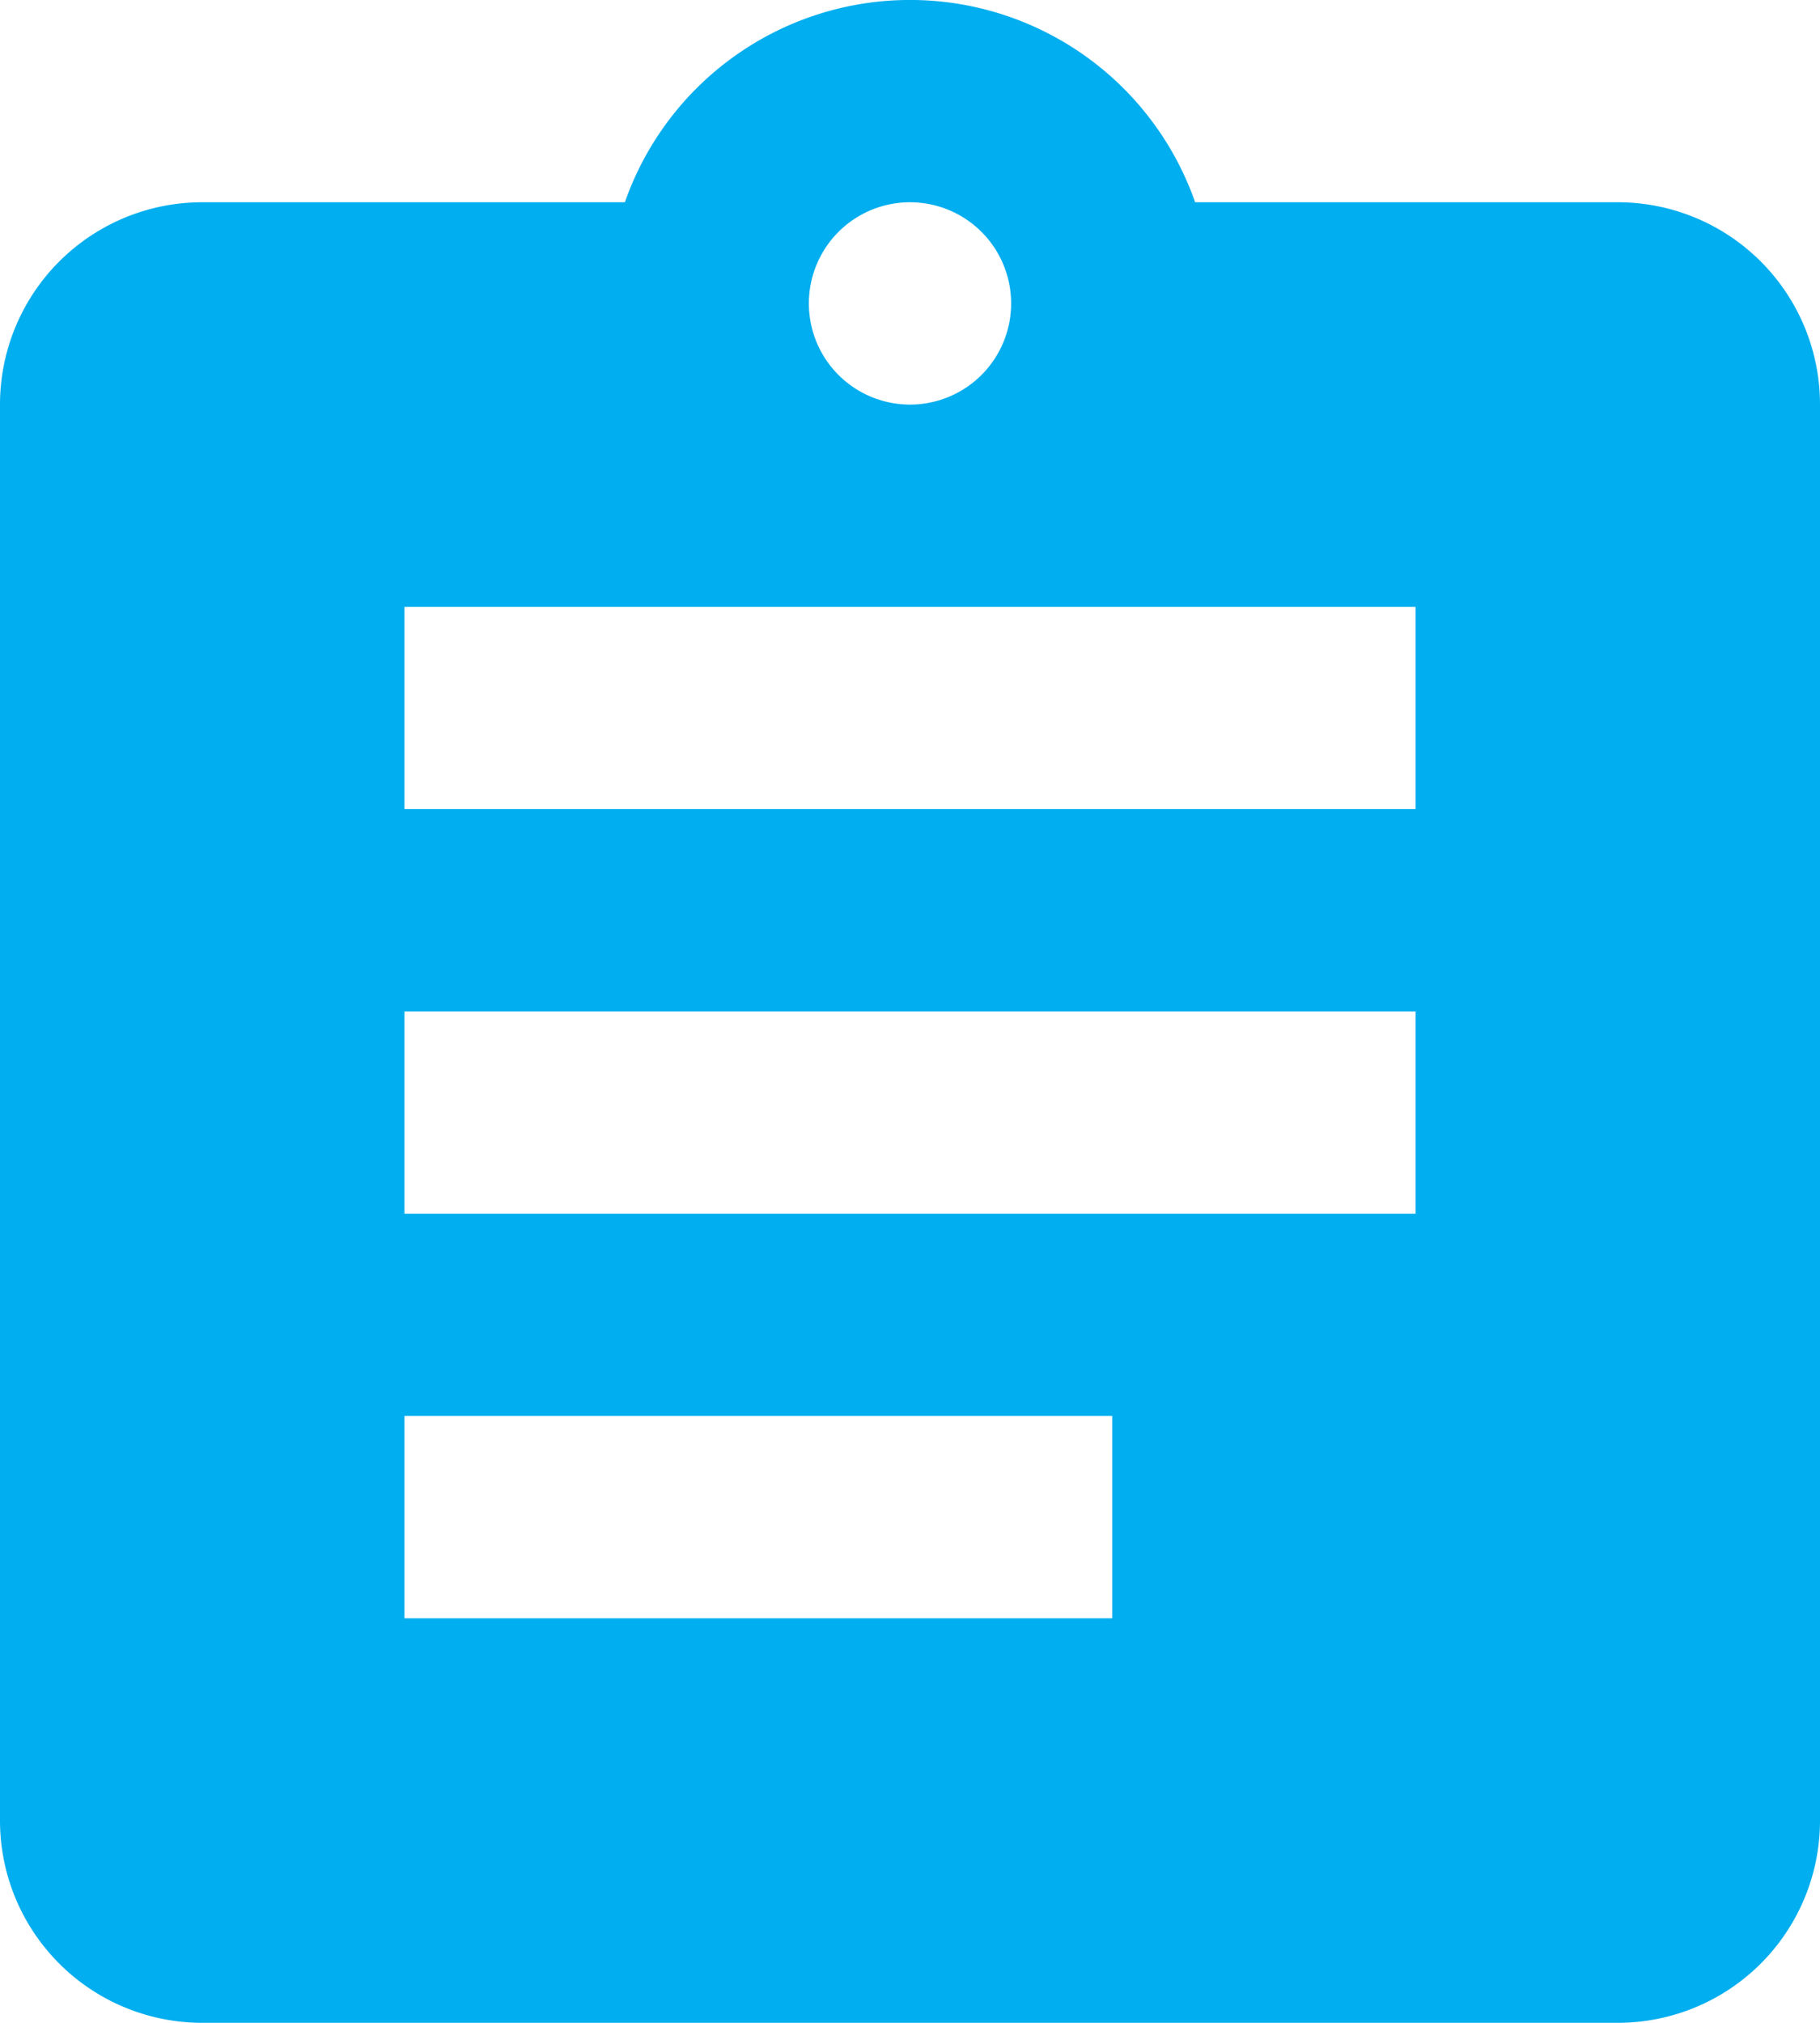 <svg xmlns="http://www.w3.org/2000/svg" width="30" height="33.333" viewBox="0 0 30 33.333">
  <path id="clipboard-text_3_" data-name="clipboard-text (3)" d="M26.333,14.333H9.667V11H26.333m0,10H9.667V17.667H26.333m-5,10H9.667V24.333H21.333M18,4.333A1.667,1.667,0,1,1,16.333,6,1.667,1.667,0,0,1,18,4.333m11.667,0H22.7a4.98,4.98,0,0,0-9.4,0H6.333A3.333,3.333,0,0,0,3,7.667V31a3.333,3.333,0,0,0,3.333,3.333H29.667A3.333,3.333,0,0,0,33,31V7.667A3.333,3.333,0,0,0,29.667,4.333Z" transform="translate(-3 -1)" fill="#01aeef"/>
</svg>
